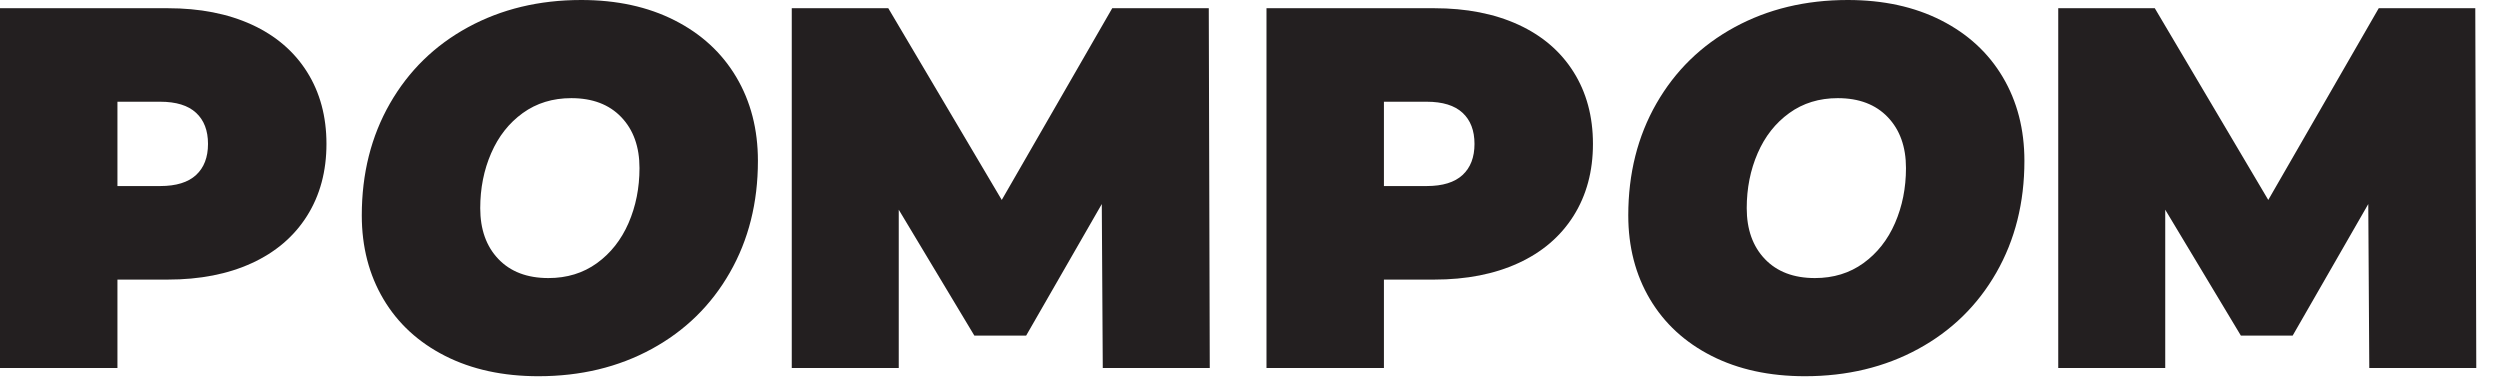 <?xml version="1.0" encoding="UTF-8" standalone="no"?><!DOCTYPE svg PUBLIC "-//W3C//DTD SVG 1.1//EN" "http://www.w3.org/Graphics/SVG/1.1/DTD/svg11.dtd"><svg width="84px" height="13px" version="1.1" xmlns="http://www.w3.org/2000/svg" xmlns:xlink="http://www.w3.org/1999/xlink" xml:space="preserve" xmlns:serif="http://www.serif.com/" style="fill-rule:evenodd;clip-rule:evenodd;stroke-linejoin:round;stroke-miterlimit:2;"><g><g><path d="M8.461,0.828c0.802,0.369 1.421,0.898 1.856,1.589c0.435,0.691 0.652,1.497 0.652,2.418c0,0.921 -0.217,1.727 -0.652,2.418c-0.435,0.69 -1.054,1.22 -1.856,1.588c-0.803,0.369 -1.745,0.553 -2.826,0.553l-1.689,0l0,2.97l-3.946,0l0,-12.088l5.635,0c1.081,0 2.023,0.184 2.826,0.552m-1.873,5.052c0.268,-0.248 0.401,-0.596 0.401,-1.045c0,-0.449 -0.133,-0.797 -0.401,-1.045c-0.267,-0.248 -0.669,-0.372 -1.204,-0.372l-1.438,0l0,2.833l1.438,0c0.535,0 0.937,-0.124 1.204,-0.371" style="fill:#231f20;fill-rule:nonzero;"/><path d="M14.957,11.959c-0.897,-0.455 -1.589,-1.091 -2.073,-1.908c-0.485,-0.818 -0.728,-1.756 -0.728,-2.815c0,-1.405 0.315,-2.657 0.945,-3.757c0.63,-1.099 1.505,-1.954 2.625,-2.564c1.121,-0.61 2.388,-0.915 3.804,-0.915c1.193,-0 2.238,0.227 3.135,0.682c0.898,0.455 1.589,1.091 2.074,1.908c0.485,0.818 0.727,1.756 0.727,2.815c0,1.405 -0.315,2.657 -0.945,3.756c-0.629,1.1 -1.505,1.955 -2.625,2.565c-1.12,0.61 -2.388,0.915 -3.804,0.915c-1.193,-0 -2.238,-0.227 -3.135,-0.682m5.1,-3.117c0.462,-0.334 0.816,-0.783 1.062,-1.347c0.245,-0.564 0.368,-1.18 0.368,-1.848c0,-0.714 -0.204,-1.284 -0.611,-1.71c-0.407,-0.426 -0.967,-0.639 -1.68,-0.639c-0.625,-0 -1.168,0.167 -1.631,0.501c-0.462,0.334 -0.816,0.783 -1.061,1.347c-0.246,0.564 -0.368,1.18 -0.368,1.848c0,0.714 0.203,1.284 0.61,1.71c0.407,0.426 0.967,0.639 1.681,0.639c0.624,-0 1.167,-0.167 1.63,-0.501" style="fill:#231f20;fill-rule:nonzero;"/><path d="M37.053,12.365l-0.033,-5.509l-2.542,4.421l-1.739,-0l-2.541,-4.231l0,5.319l-3.595,-0l0,-12.089l3.243,-0l3.813,6.442l3.712,-6.442l3.244,-0l0.033,12.089l-3.595,-0Z" style="fill:#231f20;fill-rule:nonzero;"/><path d="M51.015,0.828c0.803,0.369 1.421,0.898 1.856,1.589c0.435,0.691 0.652,1.497 0.652,2.418c0,0.921 -0.217,1.727 -0.652,2.418c-0.435,0.69 -1.053,1.22 -1.856,1.588c-0.803,0.369 -1.745,0.553 -2.826,0.553l-1.689,0l0,2.97l-3.946,0l0,-12.088l5.635,0c1.081,0 2.023,0.184 2.826,0.552m-1.873,5.052c0.268,-0.248 0.401,-0.596 0.401,-1.045c0,-0.449 -0.133,-0.797 -0.401,-1.045c-0.267,-0.248 -0.669,-0.372 -1.204,-0.372l-1.438,0l0,2.833l1.438,0c0.535,0 0.937,-0.124 1.204,-0.371" style="fill:#231f20;fill-rule:nonzero;"/><path d="M57.511,11.959c-0.897,-0.455 -1.588,-1.091 -2.073,-1.908c-0.485,-0.818 -0.728,-1.756 -0.728,-2.815c0,-1.405 0.315,-2.657 0.945,-3.757c0.63,-1.099 1.505,-1.954 2.625,-2.564c1.121,-0.61 2.388,-0.915 3.804,-0.915c1.193,-0 2.238,0.227 3.135,0.682c0.898,0.455 1.589,1.091 2.074,1.908c0.485,0.818 0.727,1.756 0.727,2.815c0,1.405 -0.315,2.657 -0.944,3.756c-0.63,1.1 -1.505,1.955 -2.626,2.565c-1.12,0.61 -2.388,0.915 -3.804,0.915c-1.193,-0 -2.238,-0.227 -3.135,-0.682m5.1,-3.117c0.462,-0.334 0.817,-0.783 1.062,-1.347c0.245,-0.564 0.368,-1.18 0.368,-1.848c0,-0.714 -0.204,-1.284 -0.611,-1.71c-0.407,-0.426 -0.967,-0.639 -1.68,-0.639c-0.624,-0 -1.168,0.167 -1.63,0.501c-0.463,0.334 -0.817,0.783 -1.062,1.347c-0.245,0.564 -0.368,1.18 -0.368,1.848c0,0.714 0.203,1.284 0.61,1.71c0.407,0.426 0.967,0.639 1.681,0.639c0.624,-0 1.167,-0.167 1.63,-0.501" style="fill:#231f20;fill-rule:nonzero;"/><path d="M79.608,12.365l-0.034,-5.509l-2.541,4.421l-1.739,-0l-2.542,-4.231l0,5.319l-3.595,-0l0,-12.089l3.244,-0l3.813,6.442l3.712,-6.442l3.244,-0l0.033,12.089l-3.595,-0Z" style="fill:#231f20;fill-rule:nonzero;"/></g></g></svg>